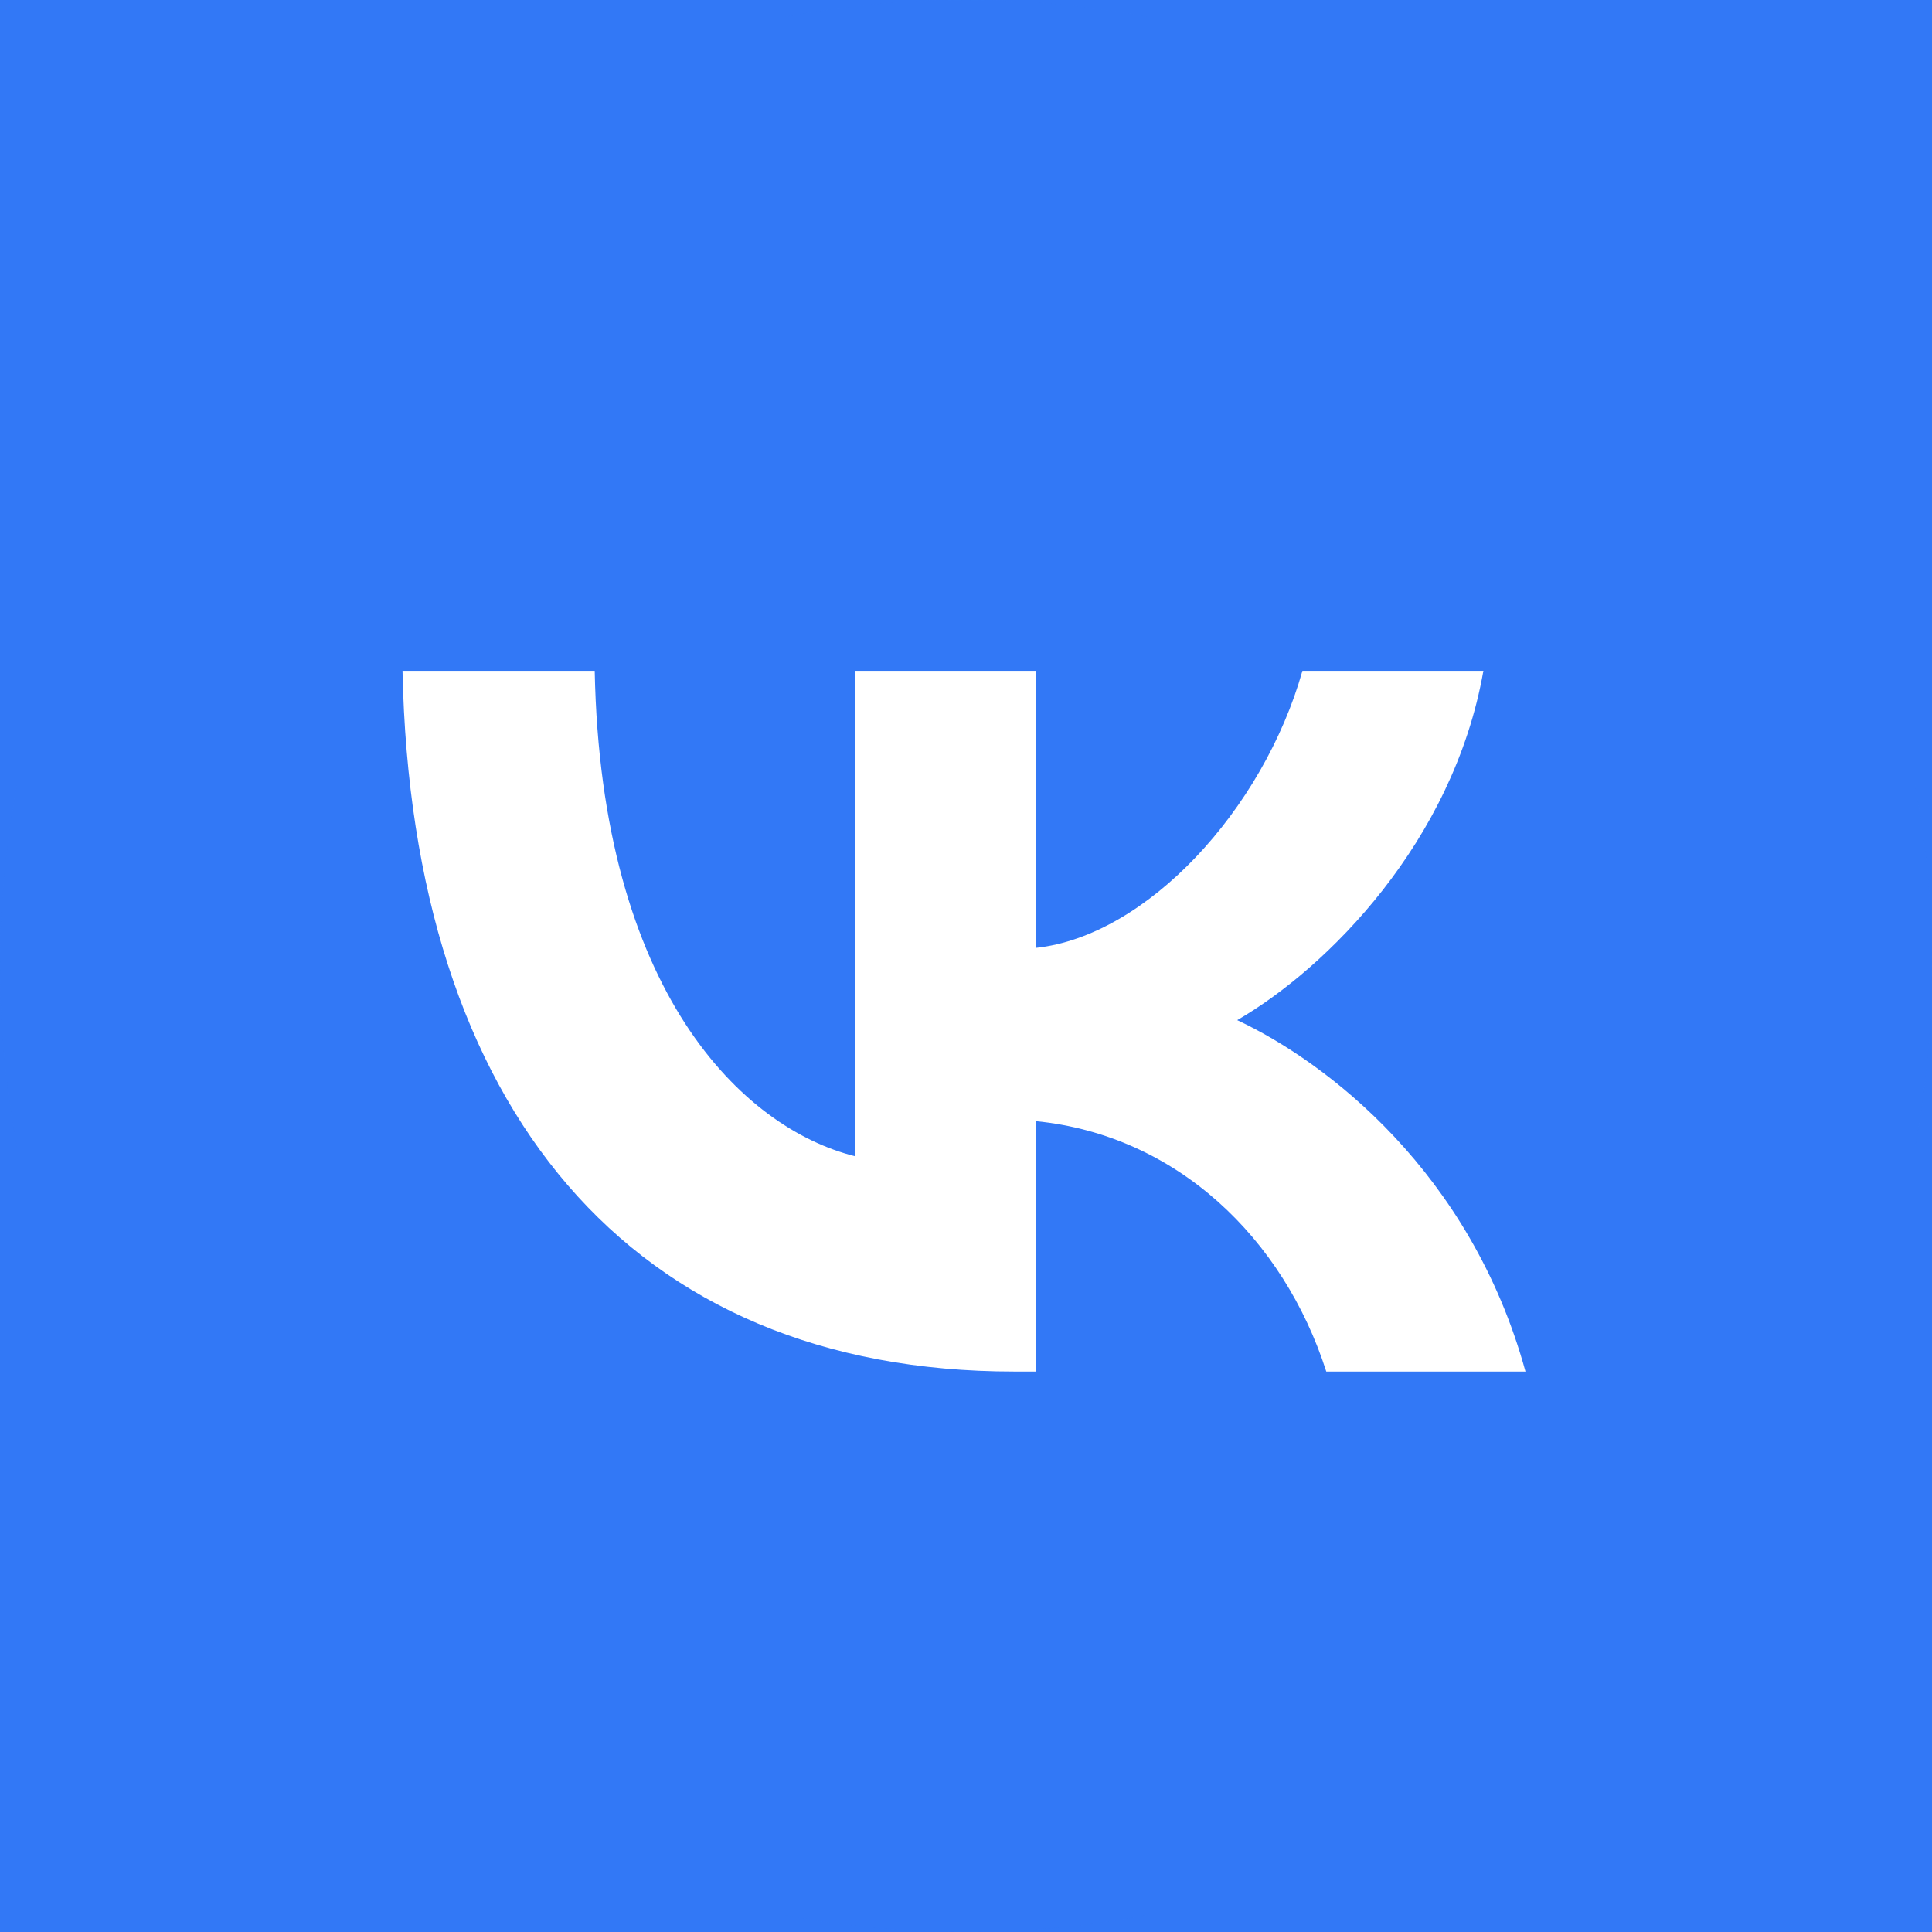 <svg width="56" height="56" viewBox="0 0 56 56" fill="none" xmlns="http://www.w3.org/2000/svg">
<rect x="0" y="0" width="56" height="56" fill="#333333" stroke="none"/>
<g clip-path="url(#clip0_94_225)">
<rect width="56" height="56" fill="#3278F6"/>
<g clip-path="url(#clip1_94_225)">
<mask id="mask0_94_225" style="mask-type:luminance" maskUnits="userSpaceOnUse" x="0" y="0" width="56" height="56">
<path d="M56 0H0V56H56V0Z" fill="white"/>
</mask>
<g mask="url(#mask0_94_225)">
<path d="M28 56C43.464 56 56 43.464 56 28C56 12.536 43.464 0 28 0C12.536 0 0 12.536 0 28C0 43.464 12.536 56 28 56Z" fill="#3278F6"/>
<path d="M17.238 19.444H11.667C11.931 32.131 18.275 39.755 29.396 39.755H30.026V32.497C34.112 32.904 37.203 35.892 38.443 39.755H44.217C42.631 33.981 38.463 30.789 35.861 29.569C38.463 28.065 42.123 24.405 42.997 19.444H37.752C36.613 23.47 33.238 27.13 30.026 27.475V19.444H24.78V33.513C21.528 32.7 17.421 28.756 17.238 19.444Z" fill="white"/>
</g>
</g>
</g>
<defs>
<clipPath id="clip0_94_225">
<rect width="56" height="56" fill="white"/>
</clipPath>
<clipPath id="clip1_94_225">
<rect width="72" height="72" fill="white" transform="translate(-8 -8)"/>
</clipPath>
</defs>
</svg>
